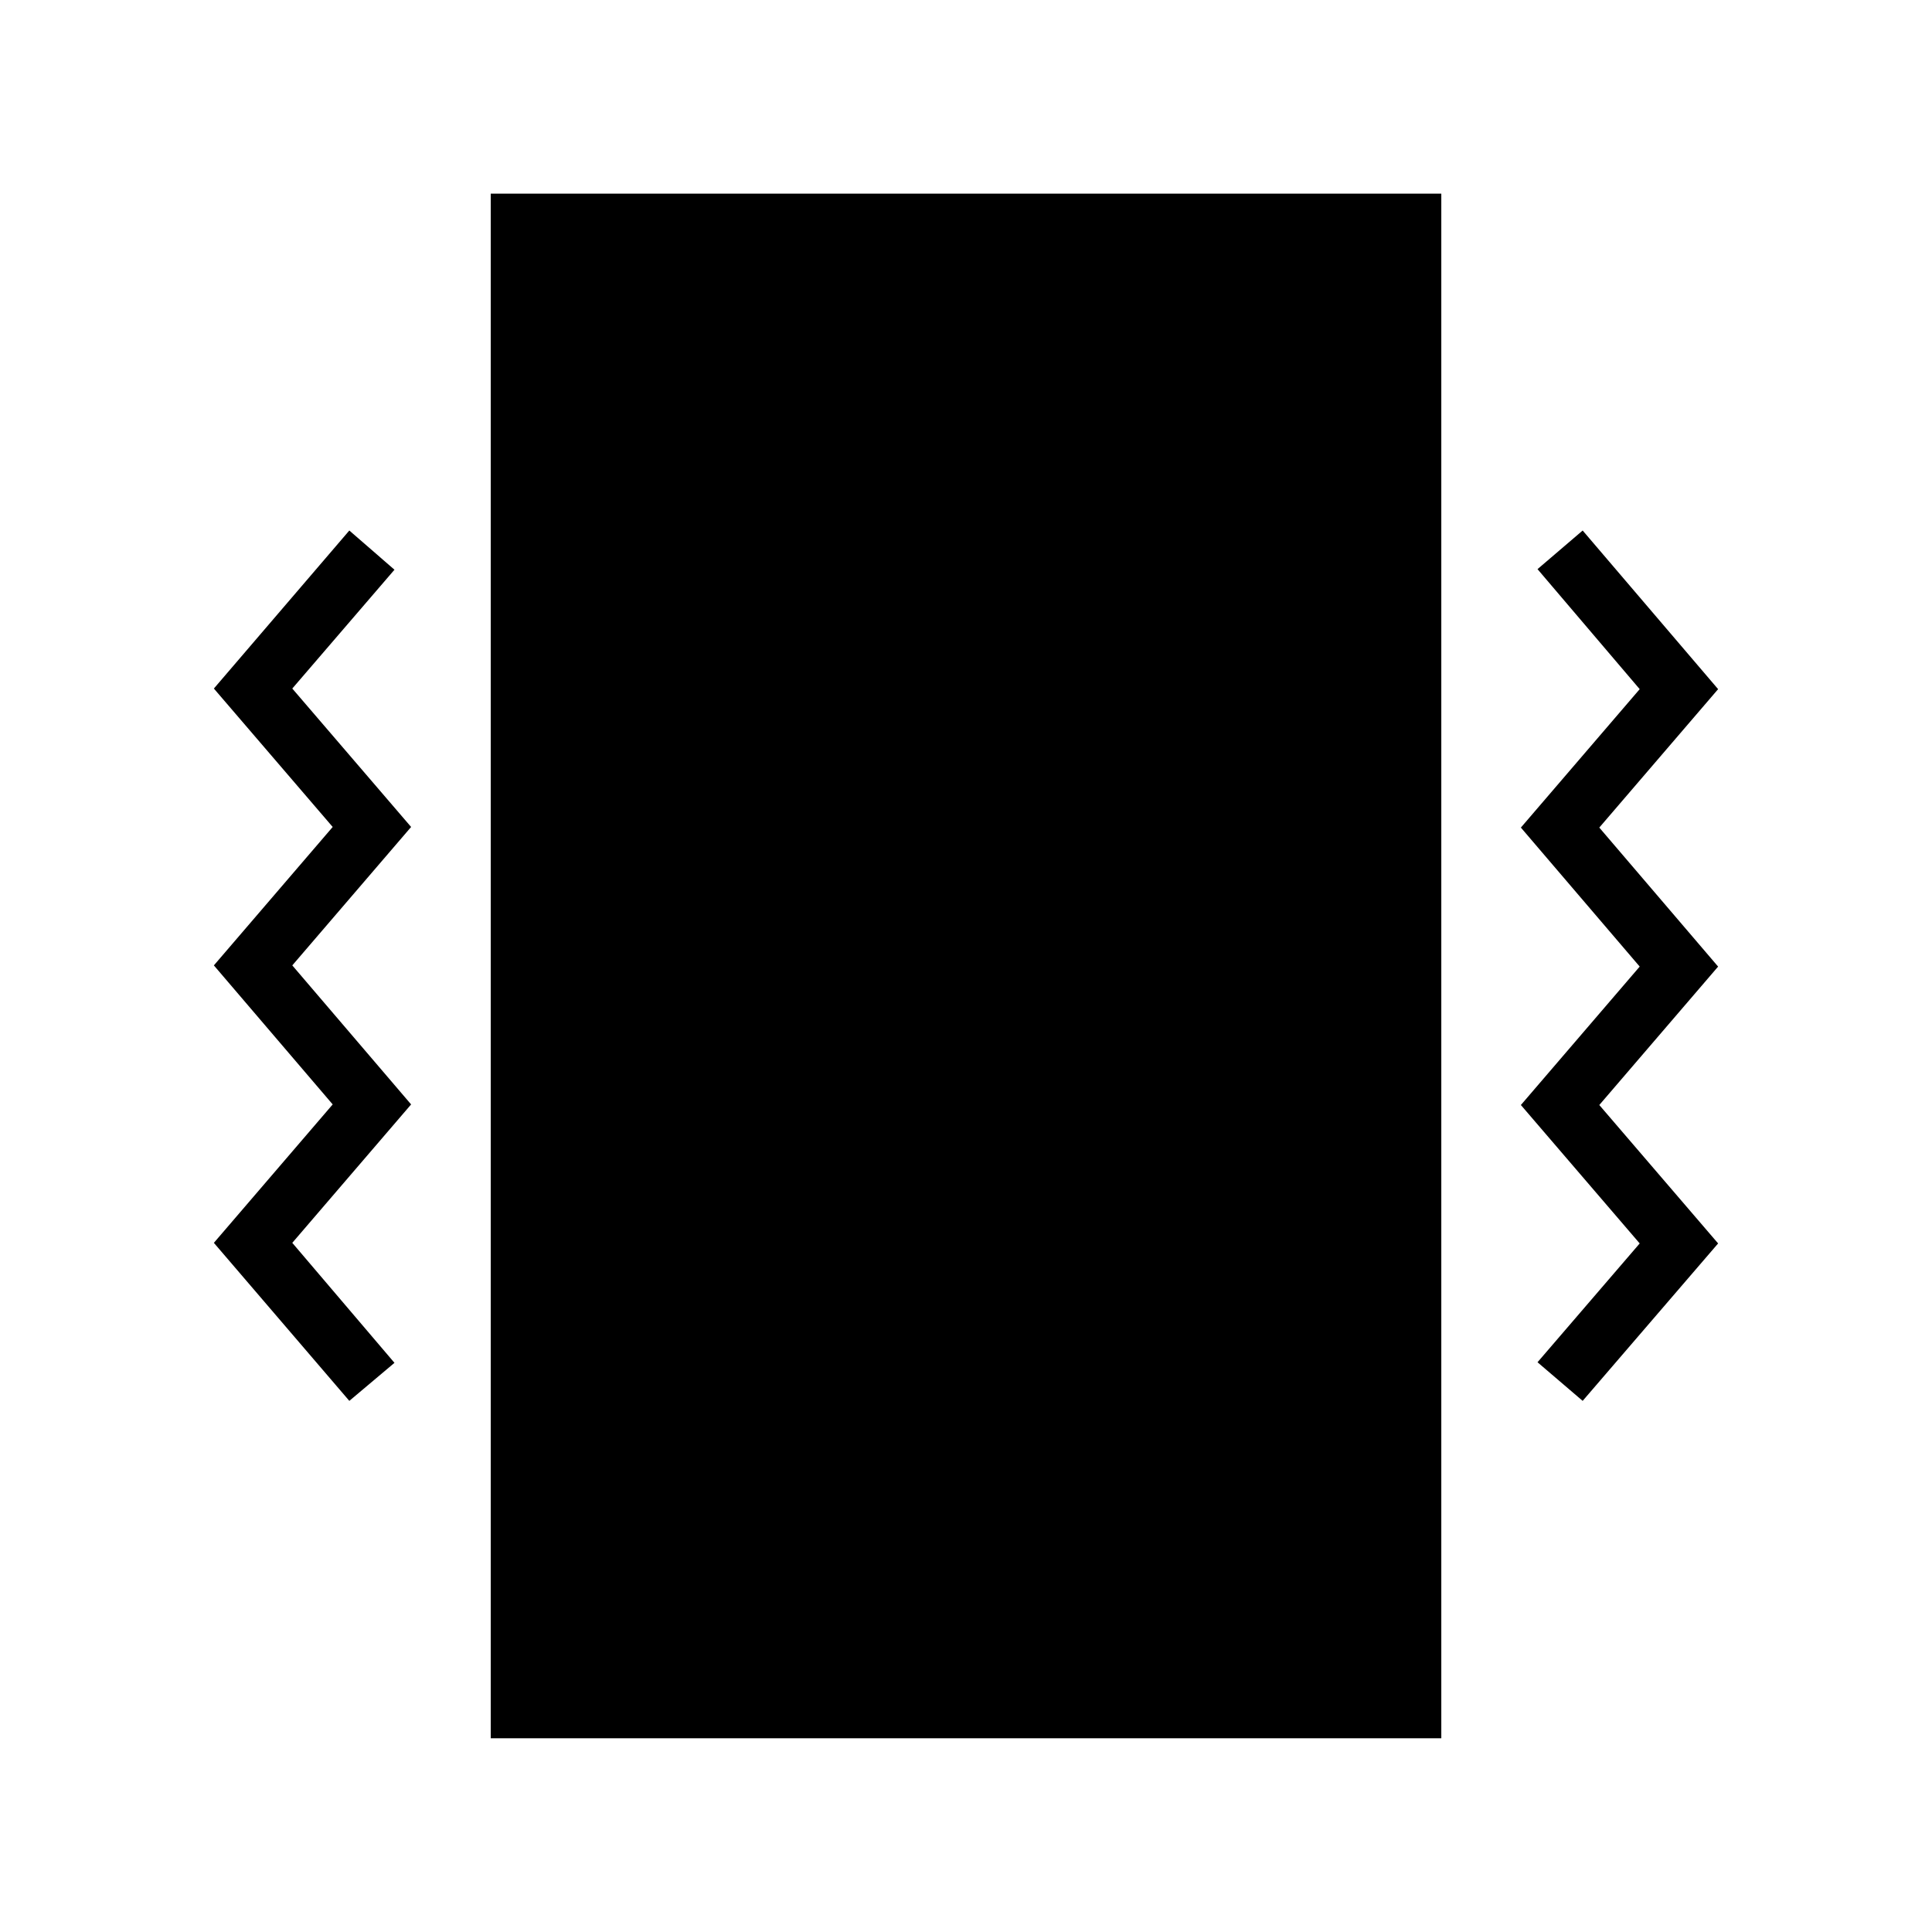 <?xml version="1.0" encoding="UTF-8"?>
<!-- Uploaded to: SVG Repo, www.svgrepo.com, Generator: SVG Repo Mixer Tools -->
<svg fill="#000000" width="800px" height="800px" version="1.1" viewBox="144 144 512 512" xmlns="http://www.w3.org/2000/svg">
 <g>
  <path d="m274.05 195.32h251.91v409.34h-251.91z"/>
  <path d="m221.46 326.47 27.078-31.488-11.965-10.391-35.895 41.879 31.488 36.684-31.488 36.684 31.488 36.844-31.488 36.684 35.895 41.879 11.965-10.078-27.078-31.801 31.488-36.684-31.488-36.844 31.488-36.684z"/>
  <path d="m567.83 436.84 31.488-36.684-31.488-36.84 31.488-36.684-35.895-42.039-11.965 10.234 27.078 31.805-31.488 36.684 31.488 36.84-31.488 36.684 31.488 36.684-27.078 31.488 11.965 10.234 35.895-41.723z"/>
 </g>
</svg>